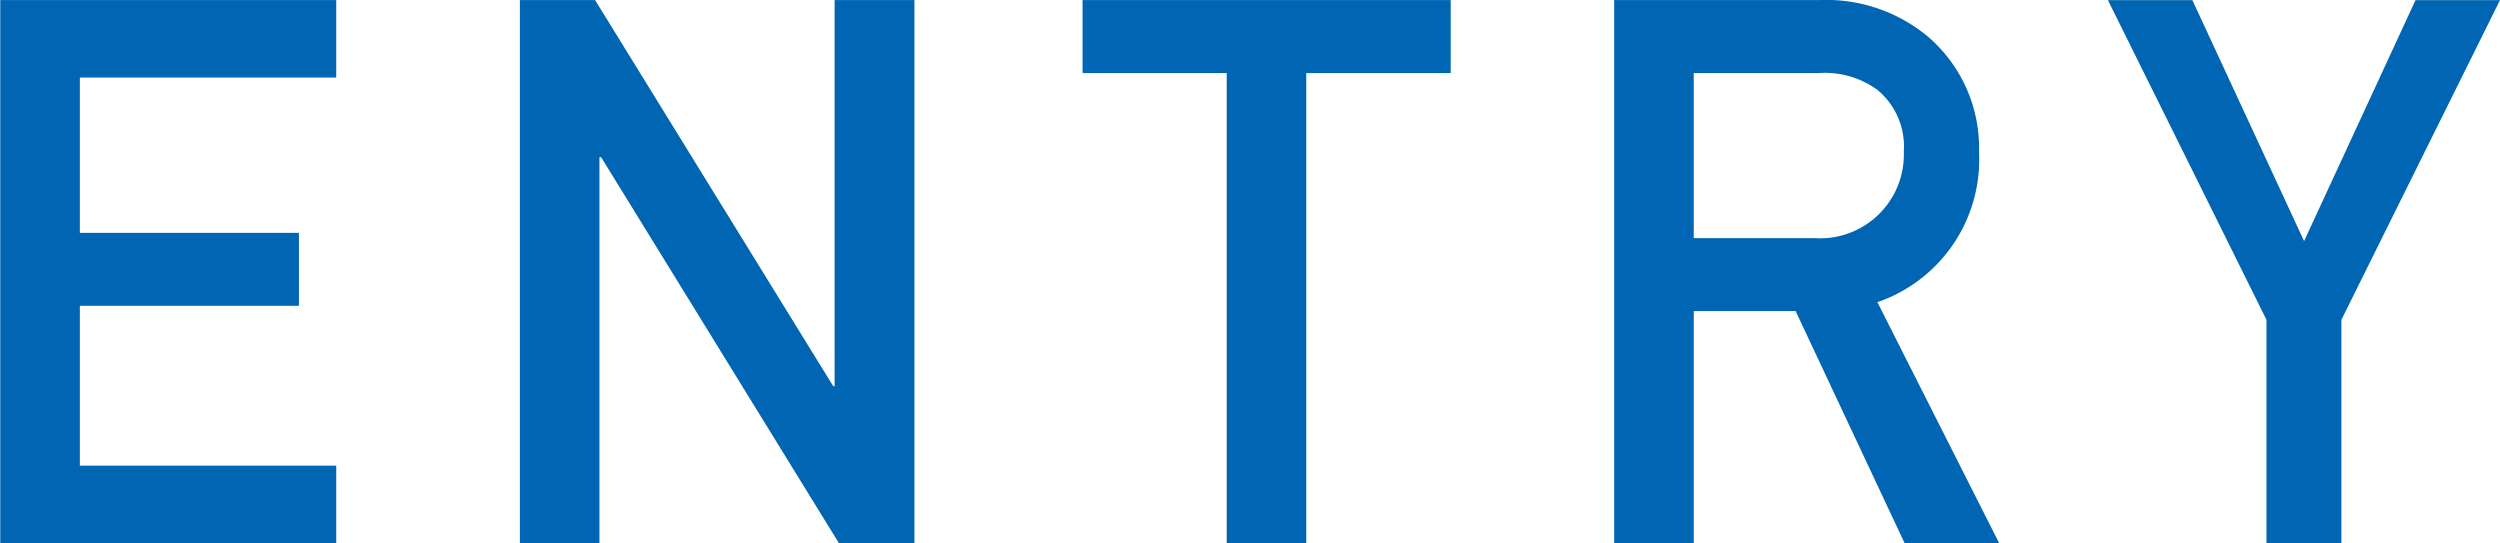 <svg xmlns="http://www.w3.org/2000/svg" width="91.75" height="19.938" viewBox="0 0 91.75 19.938">
  <defs>
    <style>
      .cls-1 {
        fill: #0065b3;
        fill-rule: evenodd;
      }
    </style>
  </defs>
  <path id="header_entry.svg" class="cls-1" d="M1439.29,74.566h12.33v2.843h-9.41v5.7h8.04v2.677h-8.04v5.868h9.41V94.5h-12.33V74.566Zm19.07,0h2.76l8.74,14.171h0.05V74.566h2.93V94.5h-2.77l-8.73-14.171h-0.06V94.5h-2.92V74.566Zm25.94,2.678h-5.29V74.566h13.51v2.678h-5.3V94.5h-2.92V77.244Zm17.14,6.059h4.43a3.076,3.076,0,0,0,3.28-3.18,2.694,2.694,0,0,0-.97-2.262,3.274,3.274,0,0,0-2.15-.617h-4.59V83.3Zm-2.92-8.738h7.54a5.832,5.832,0,0,1,3.94,1.313,5.375,5.375,0,0,1,1.91,4.252,5.535,5.535,0,0,1-3.73,5.523l4.47,8.846h-3.47l-4-8.519h-3.74V94.5h-2.92V74.566ZM1522.46,86.3l-5.82-11.733h3.1l4.1,8.844,4.09-8.844h3.1l-5.82,11.73v8.2h-2.75V86.3Z" transform="translate(-1439.28 -74.563)"/>
</svg>
